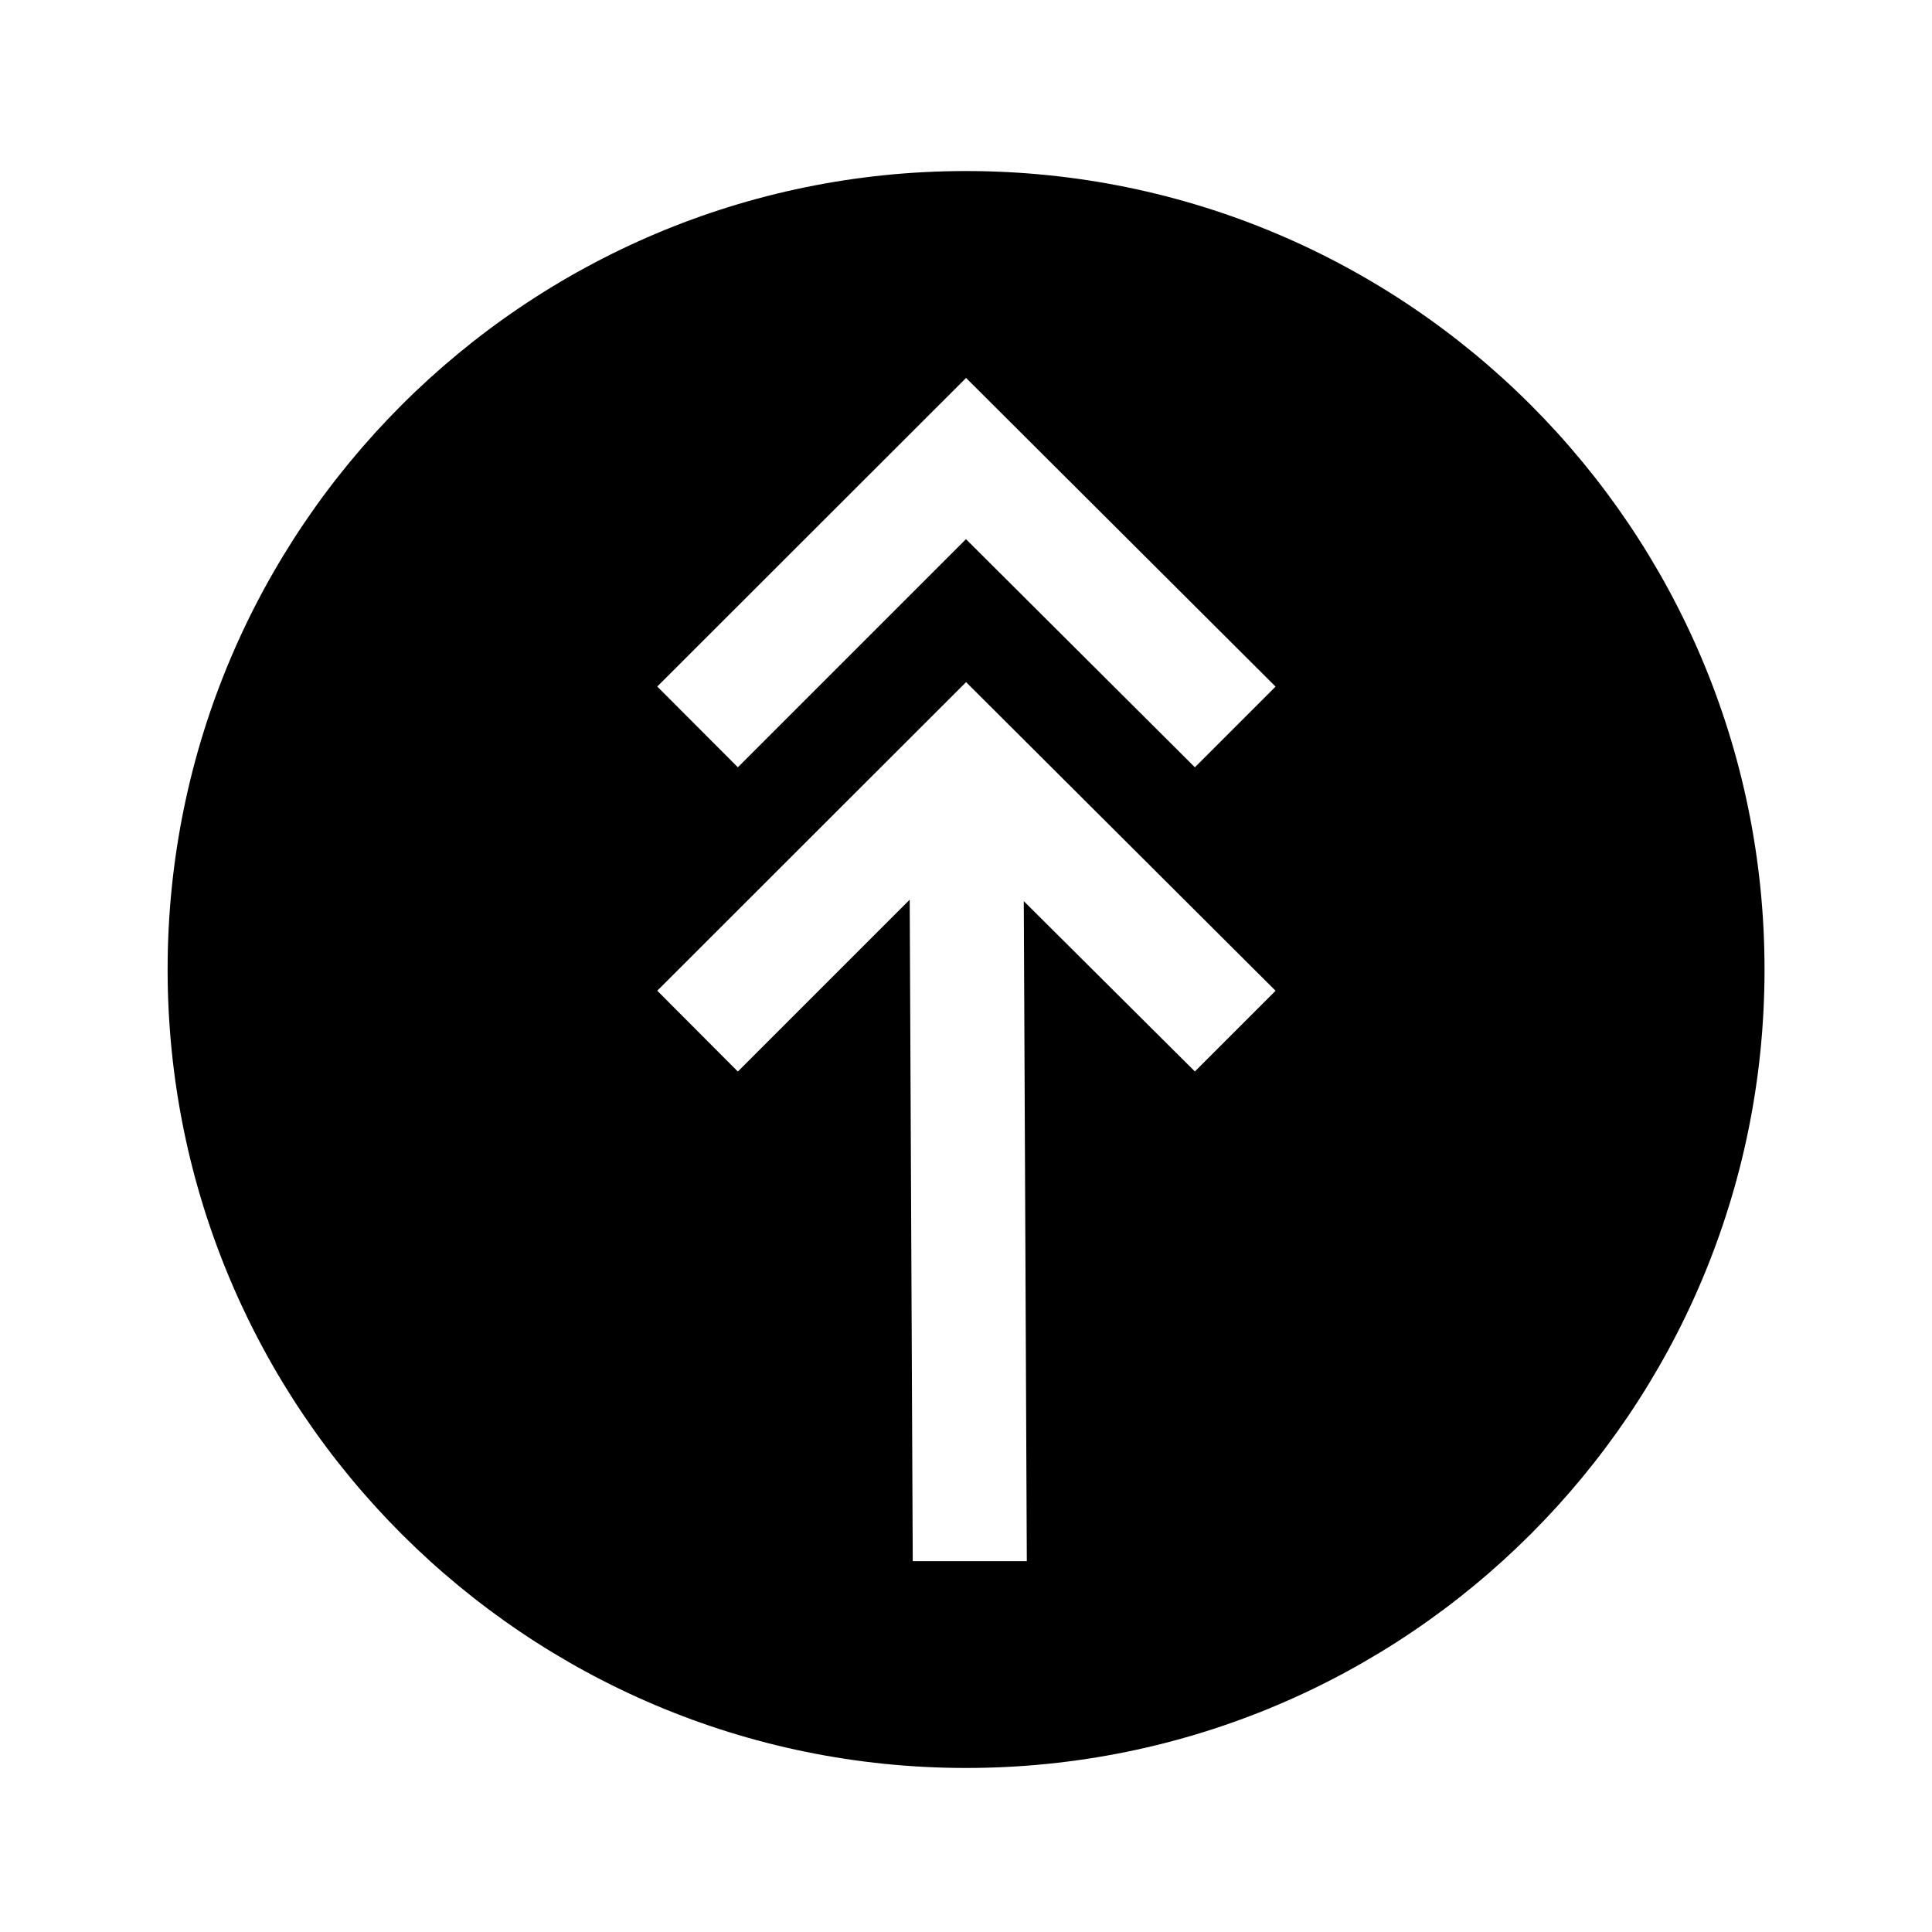 <?xml version="1.0" encoding="UTF-8"?>
<!-- Uploaded to: ICON Repo, www.iconrepo.com, Generator: ICON Repo Mixer Tools -->
<svg fill="#000000" width="800px" height="800px" version="1.1" viewBox="144 144 512 512" xmlns="http://www.w3.org/2000/svg">
 <path d="m400.02 612.53c116.88 0 211.6-94.695 211.6-211.6 0-116.86-94.715-211.6-211.6-211.6-116.68 0-211.6 94.738-211.6 211.6 0 116.9 94.918 211.6 211.6 211.6zm0-368.37 82.02 81.797-21.383 21.383-60.66-60.457-60.457 60.457-21.359-21.402zm0 80.609 82.02 81.797-21.383 21.383-45.344-45.141 0.805 174.92h-30.23l-0.805-175.3-45.543 45.543-21.359-21.422z"/>
</svg>